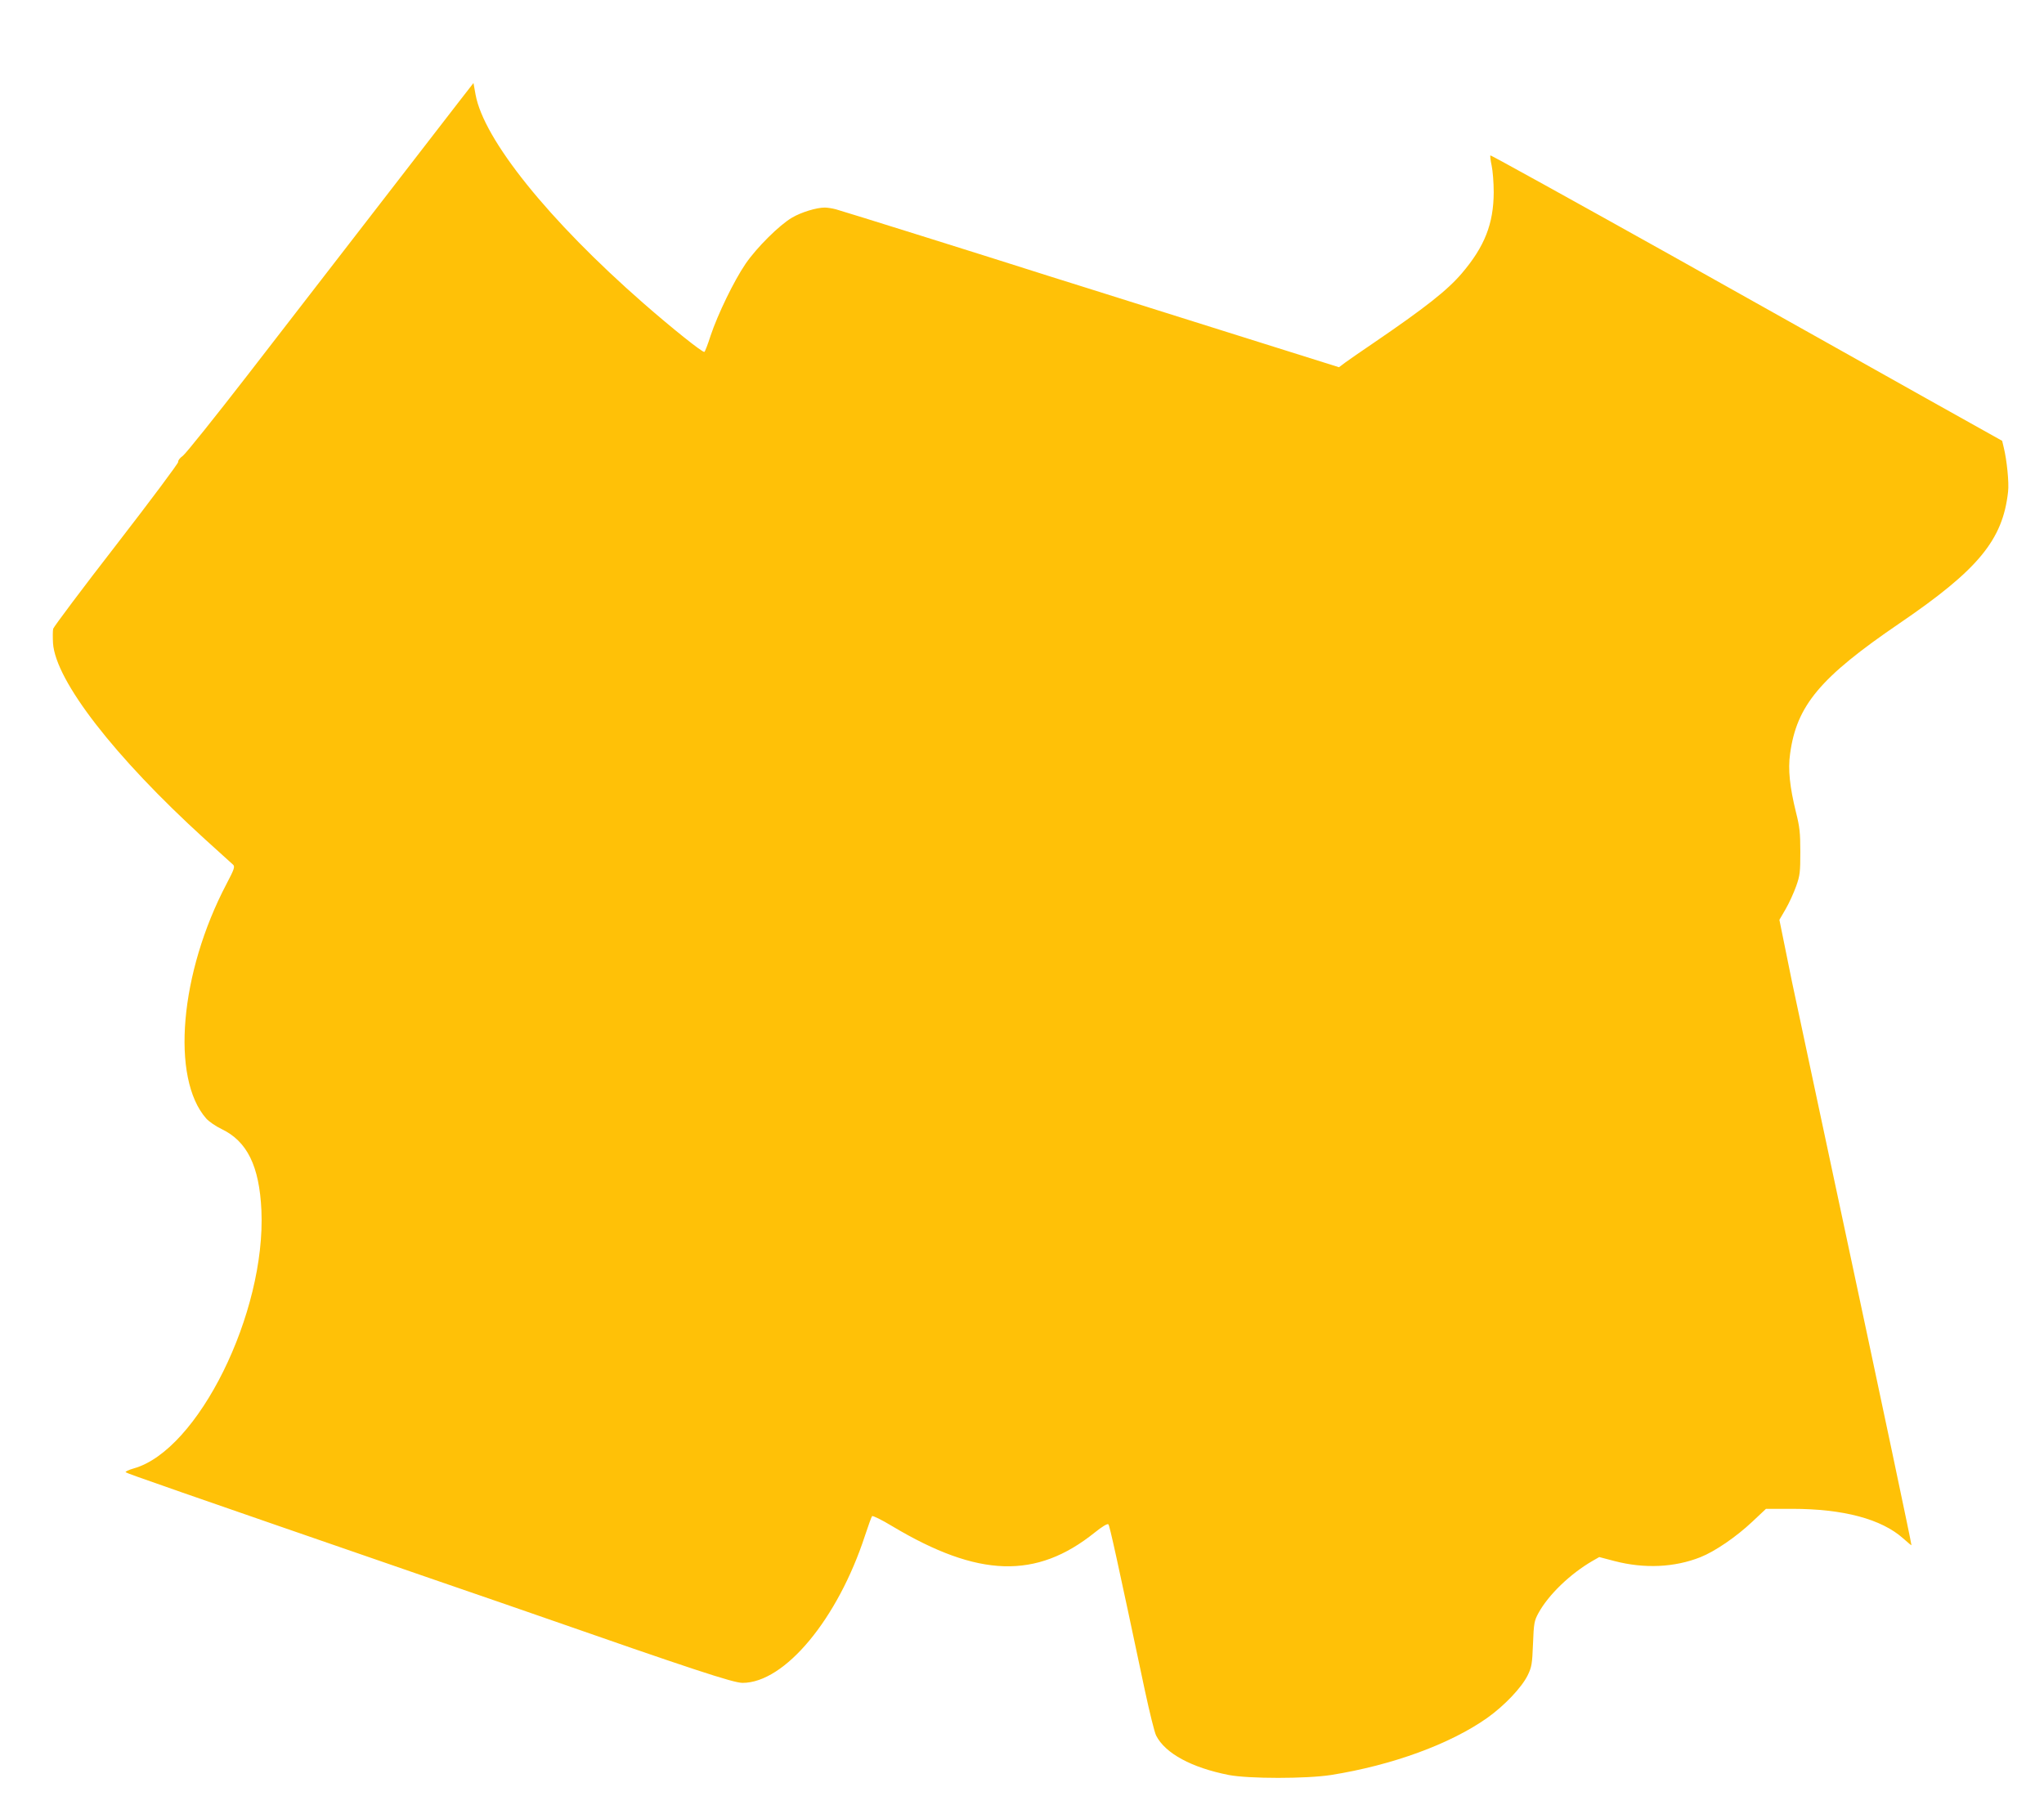<?xml version="1.0" standalone="no"?>
<!DOCTYPE svg PUBLIC "-//W3C//DTD SVG 20010904//EN"
 "http://www.w3.org/TR/2001/REC-SVG-20010904/DTD/svg10.dtd">
<svg version="1.0" xmlns="http://www.w3.org/2000/svg"
 width="1280pt" height="1136pt" viewBox="0 0 1280 1136"
 preserveAspectRatio="xMidYMid meet">
<g transform="translate(0,1136) scale(0.1,-0.1)"
fill="#ffc107" stroke="none">
<path d="M2874 10723 c-50 -65 -286 -370 -524 -678 -238 -308 -599 -774 -801
-1036 -203 -262 -384 -488 -403 -503 -20 -14 -33 -32 -30 -39 2 -7 -171 -239
-386 -517 -215 -277 -393 -515 -397 -528 -3 -13 -3 -54 -1 -91 17 -236 385
-711 948 -1224 91 -82 172 -156 180 -163 12 -12 7 -28 -42 -121 -292 -556
-349 -1215 -127 -1468 17 -19 60 -49 96 -66 161 -77 237 -232 250 -509 29
-643 -397 -1505 -800 -1617 -32 -9 -54 -20 -50 -24 7 -7 311 -113 1898 -661
303 -104 606 -209 675 -233 971 -339 1232 -425 1290 -425 264 0 596 399 767
923 20 61 40 116 44 121 4 5 61 -23 127 -63 539 -322 902 -333 1268 -39 46 37
79 57 85 51 8 -8 53 -212 229 -1043 29 -135 60 -261 70 -280 57 -112 222 -201
455 -247 126 -24 485 -24 640 0 384 61 747 194 979 358 108 77 216 191 253
267 25 52 28 70 33 197 5 130 8 144 34 192 63 115 199 246 339 327 l42 24 95
-25 c188 -49 376 -40 538 24 93 37 225 128 325 222 l86 81 163 0 c322 0 561
-64 697 -186 28 -25 51 -44 51 -42 0 14 -175 842 -440 2083 -44 204 -108 507
-144 675 -36 168 -88 413 -116 545 -29 132 -69 324 -89 427 l-38 187 39 67
c22 38 51 102 66 144 24 67 26 89 26 215 0 119 -4 156 -27 247 -39 158 -51
269 -37 367 41 303 188 478 685 817 493 336 647 522 680 824 7 56 -8 201 -27
277 l-10 42 -472 264 c-259 146 -979 549 -1599 897 -621 347 -1131 629 -1134
627 -2 -3 1 -32 8 -64 7 -32 13 -107 13 -168 -1 -197 -57 -339 -199 -506 -91
-107 -231 -217 -555 -438 -74 -50 -153 -105 -175 -121 l-40 -30 -700 220
c-385 121 -801 252 -925 291 -124 39 -272 85 -330 104 -206 66 -1156 364
-1195 374 -22 6 -54 11 -70 11 -52 0 -147 -29 -205 -63 -80 -47 -221 -187
-291 -289 -73 -107 -174 -316 -219 -450 -17 -54 -35 -100 -39 -102 -10 -6
-205 150 -382 305 -593 519 -1000 1025 -1051 1307 l-13 72 -91 -117z"/>
</g>
</svg>
